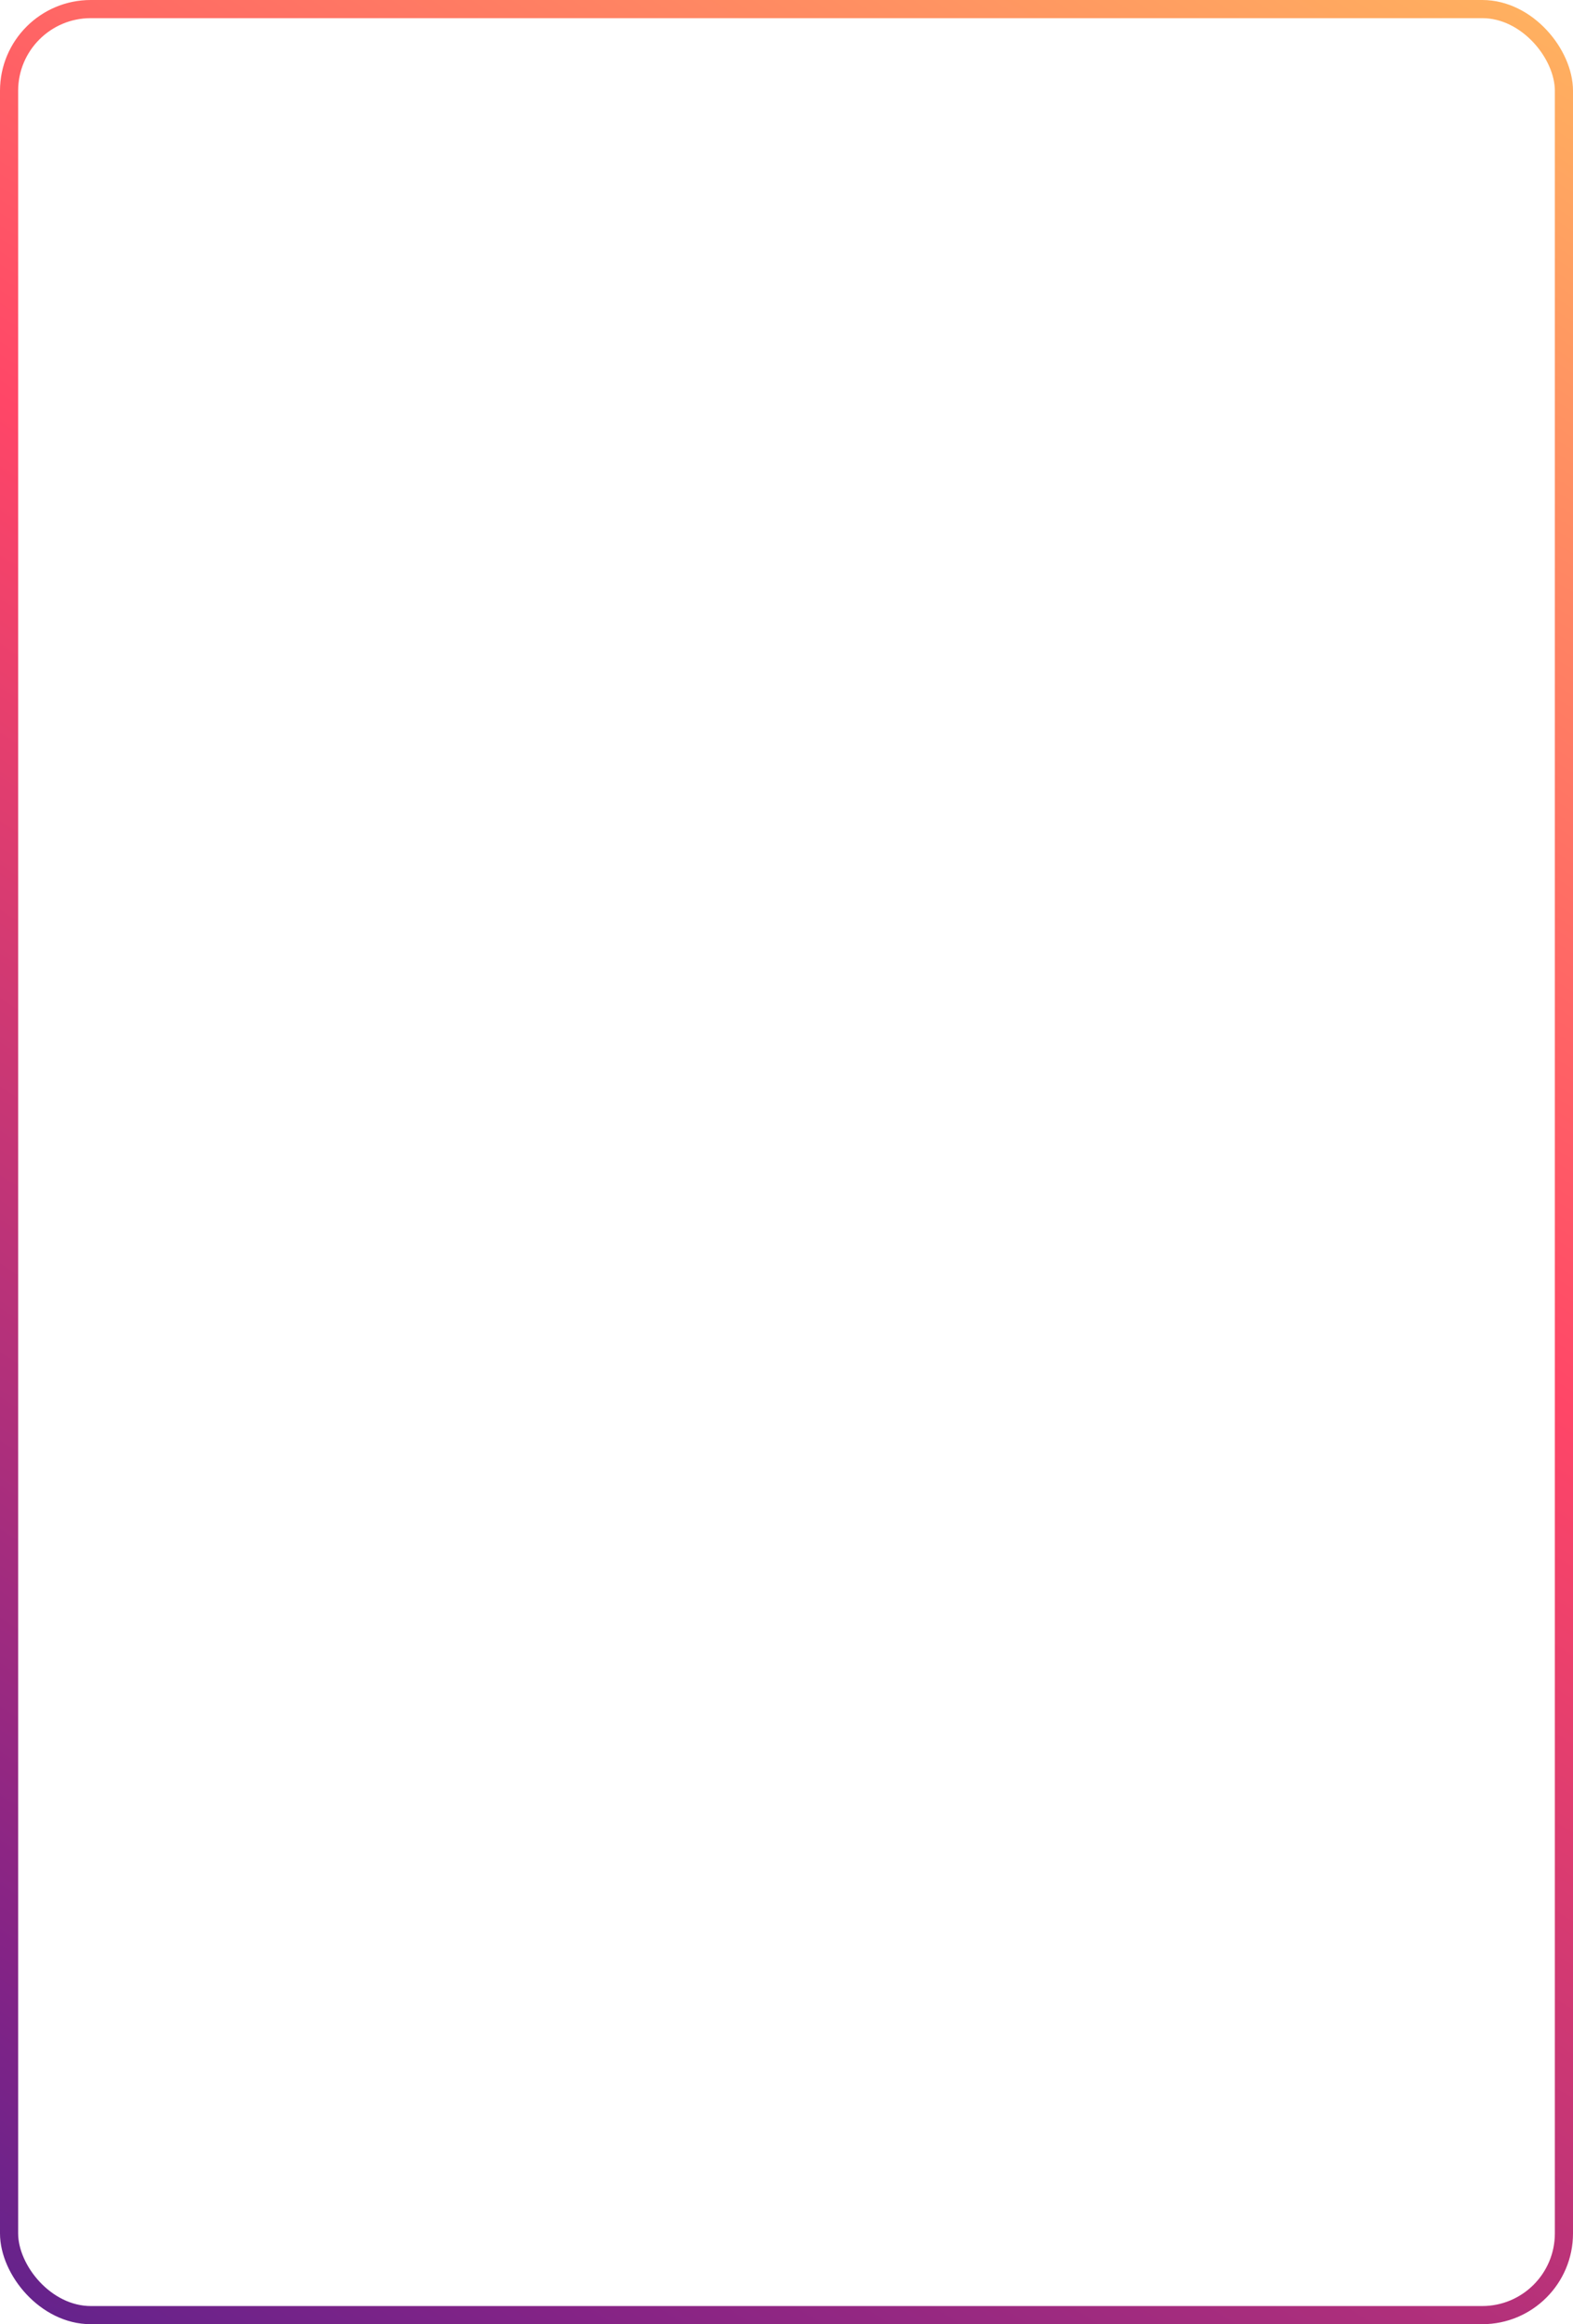 <?xml version="1.0" encoding="UTF-8"?> <svg xmlns="http://www.w3.org/2000/svg" width="260" height="384" viewBox="0 0 260 384" fill="none"> <rect x="1.5" y="1.5" width="257" height="381" rx="13.5" stroke="url(#paint0_linear_267_88)" stroke-width="3"></rect> <defs> <linearGradient id="paint0_linear_267_88" x1="-96" y1="566.542" x2="274.169" y2="-9.154" gradientUnits="userSpaceOnUse"> <stop offset="0.083" stop-color="#00239F"></stop> <stop offset="0.376" stop-color="#842386"></stop> <stop offset="0.691" stop-color="#FF4667"></stop> <stop offset="1" stop-color="#FFBC5F"></stop> </linearGradient> </defs> </svg> 